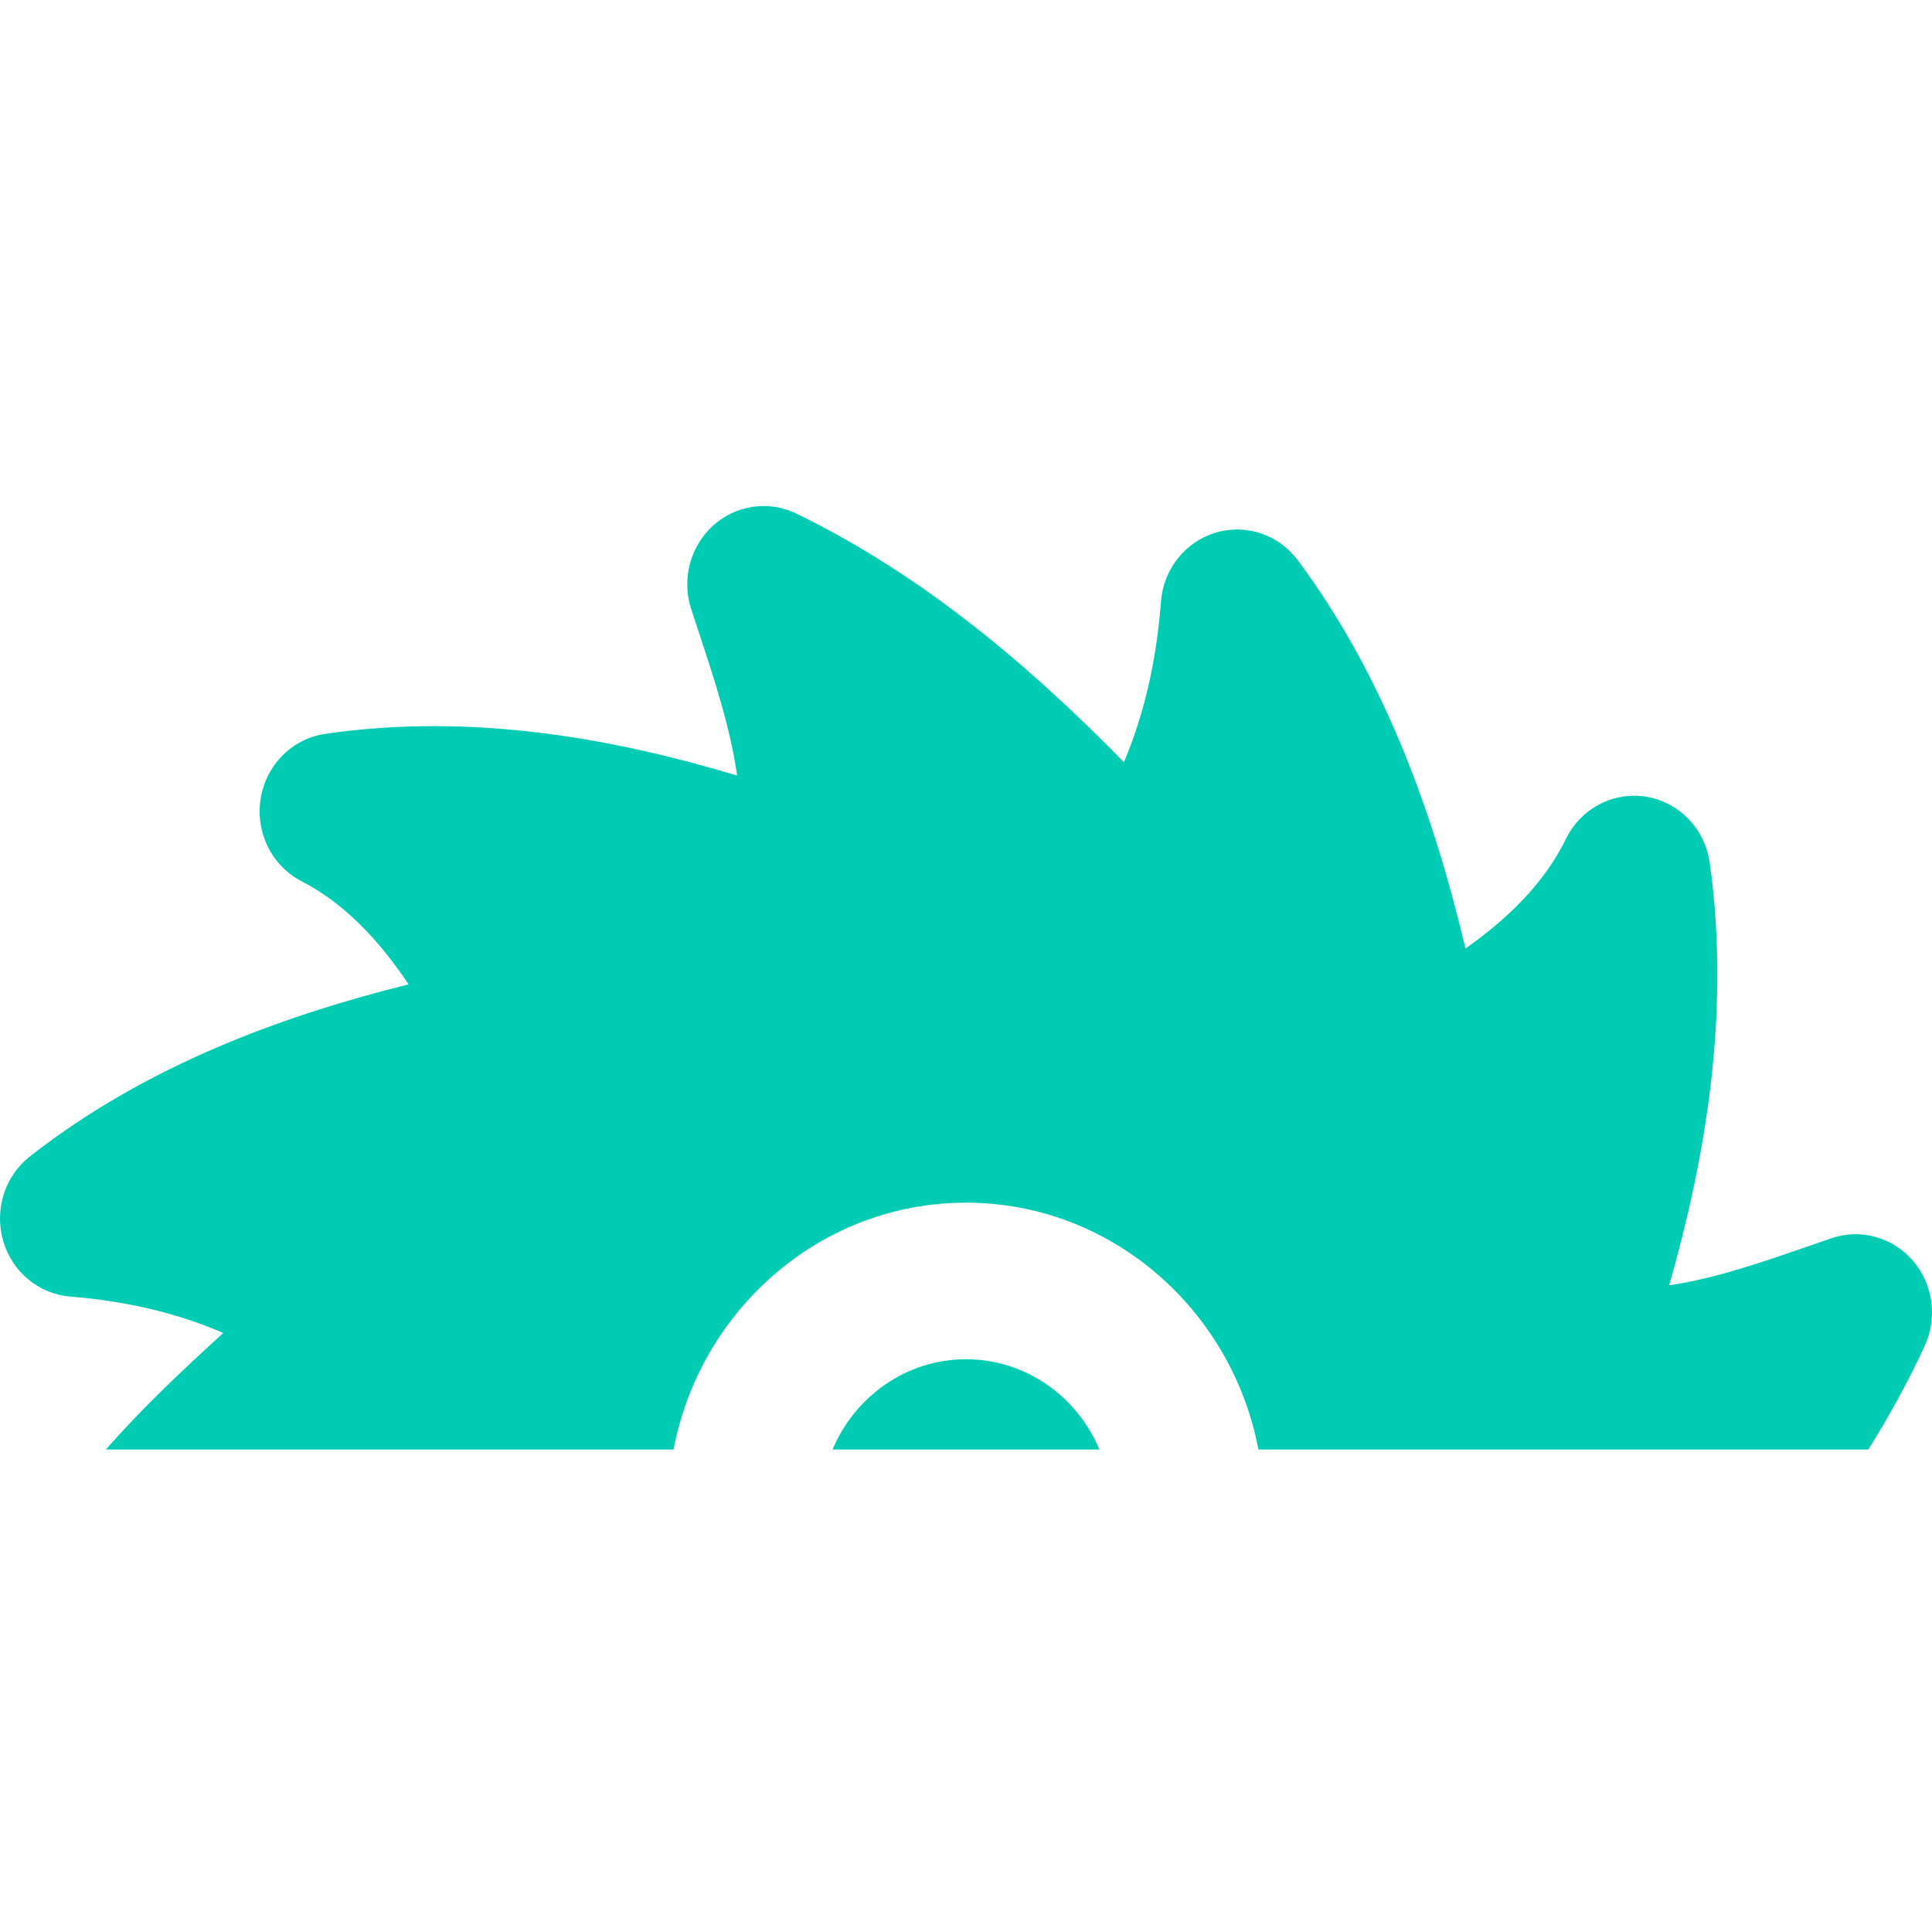 <?xml version="1.0" encoding="UTF-8"?> <svg xmlns="http://www.w3.org/2000/svg" width="40" height="40" viewBox="0 0 40 40" fill="none"> <path d="M17.237 30.011H22.763C22.302 28.914 21.238 28.142 20 28.142C18.762 28.142 17.699 28.914 17.237 30.011Z" fill="#00CCB3"></path> <path d="M1.46 26.845C2.355 26.916 3.503 27.11 4.623 27.598C3.798 28.35 2.962 29.132 2.192 30.011H13.945C14.499 27.102 17.003 24.9 20 24.9C22.997 24.9 25.501 27.102 26.055 30.011H38.681C39.126 29.299 39.515 28.588 39.848 27.868C40.119 27.281 40.022 26.584 39.602 26.098C39.181 25.612 38.518 25.431 37.917 25.637L37.511 25.777C36.49 26.131 35.504 26.474 34.558 26.611C35.29 24.051 35.838 21.018 35.399 17.867C35.301 17.165 34.77 16.609 34.087 16.496C33.404 16.383 32.729 16.737 32.42 17.371C31.965 18.303 31.188 19.042 30.341 19.638C29.72 17.014 28.724 14.088 26.869 11.599C26.471 11.066 25.793 10.838 25.163 11.03C24.535 11.22 24.086 11.79 24.036 12.46C23.966 13.397 23.769 14.608 23.27 15.78C21.386 13.857 19.161 11.931 16.487 10.633C15.915 10.354 15.235 10.454 14.761 10.885C14.287 11.316 14.11 11.996 14.311 12.612L14.448 13.028C14.793 14.075 15.127 15.087 15.261 16.057C12.765 15.306 9.807 14.745 6.733 15.194C6.049 15.294 5.507 15.839 5.396 16.539C5.285 17.239 5.631 17.931 6.249 18.248C7.159 18.715 7.879 19.512 8.46 20.38C5.902 21.017 3.047 22.039 0.621 23.941C0.1 24.349 -0.121 25.044 0.065 25.689C0.251 26.334 0.806 26.794 1.46 26.845Z" fill="#00CCB3"></path> </svg> 